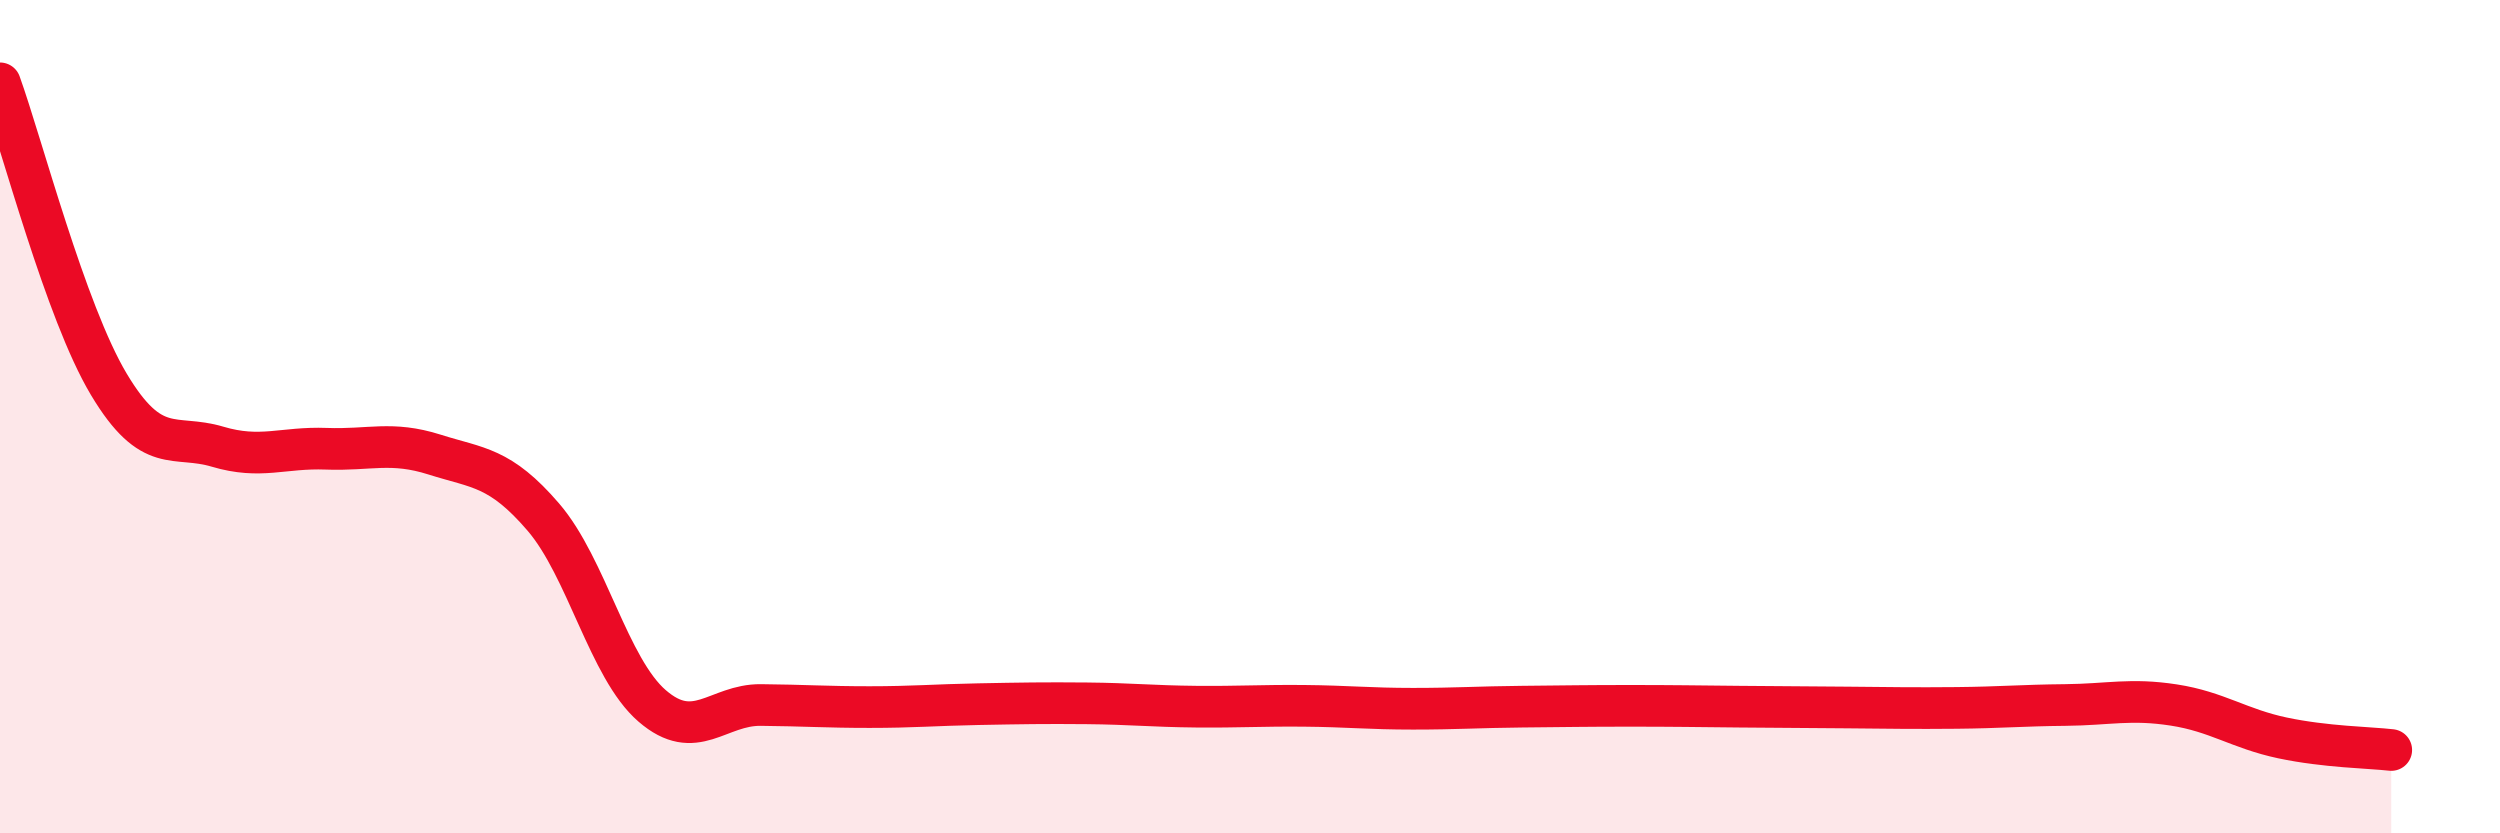 
    <svg width="60" height="20" viewBox="0 0 60 20" xmlns="http://www.w3.org/2000/svg">
      <path
        d="M 0,2 C 0.52,3.44 1.57,7.48 2.61,9.22 C 3.65,10.96 4.18,10.41 5.22,10.72 C 6.26,11.03 6.79,10.73 7.83,10.77 C 8.87,10.81 9.39,10.58 10.43,10.91 C 11.47,11.24 12,11.2 13.04,12.41 C 14.08,13.62 14.61,16.04 15.65,16.94 C 16.69,17.84 17.22,16.91 18.26,16.92 C 19.3,16.93 19.83,16.97 20.87,16.97 C 21.91,16.97 22.44,16.92 23.48,16.9 C 24.52,16.88 25.05,16.87 26.09,16.88 C 27.13,16.89 27.66,16.95 28.7,16.96 C 29.74,16.97 30.26,16.93 31.3,16.94 C 32.34,16.95 32.87,17.01 33.91,17.01 C 34.95,17.01 35.48,16.97 36.52,16.96 C 37.56,16.95 38.09,16.94 39.13,16.94 C 40.17,16.94 40.7,16.95 41.74,16.96 C 42.78,16.97 43.31,16.97 44.35,16.98 C 45.39,16.99 45.92,17 46.96,16.99 C 48,16.98 48.53,16.93 49.57,16.92 C 50.61,16.91 51.13,16.76 52.17,16.92 C 53.21,17.08 53.74,17.49 54.78,17.71 C 55.82,17.93 56.87,17.94 57.39,18L57.39 20L0 20Z"
        fill="#EB0A25"
        opacity="0.1"
        stroke-linecap="round"
        stroke-linejoin="round"
      />
      <path
        d="M 0,2 C 0.52,3.44 1.57,7.48 2.61,9.22 C 3.65,10.96 4.18,10.41 5.22,10.72 C 6.26,11.03 6.79,10.73 7.83,10.77 C 8.87,10.81 9.39,10.58 10.43,10.91 C 11.47,11.24 12,11.2 13.04,12.41 C 14.08,13.62 14.61,16.04 15.65,16.94 C 16.69,17.84 17.22,16.91 18.26,16.92 C 19.3,16.93 19.83,16.97 20.87,16.97 C 21.91,16.97 22.44,16.92 23.48,16.9 C 24.52,16.88 25.05,16.87 26.09,16.88 C 27.13,16.89 27.66,16.95 28.7,16.96 C 29.74,16.97 30.26,16.93 31.3,16.94 C 32.34,16.95 32.87,17.01 33.91,17.01 C 34.95,17.01 35.48,16.97 36.52,16.96 C 37.56,16.95 38.09,16.94 39.13,16.94 C 40.17,16.94 40.7,16.95 41.74,16.96 C 42.78,16.97 43.31,16.97 44.35,16.98 C 45.39,16.99 45.92,17 46.96,16.99 C 48,16.98 48.53,16.93 49.57,16.92 C 50.61,16.91 51.13,16.76 52.17,16.92 C 53.21,17.08 53.74,17.49 54.78,17.71 C 55.82,17.93 56.87,17.94 57.39,18"
        stroke="#EB0A25"
        stroke-width="1"
        fill="none"
        stroke-linecap="round"
        stroke-linejoin="round"
      />
    </svg>
  